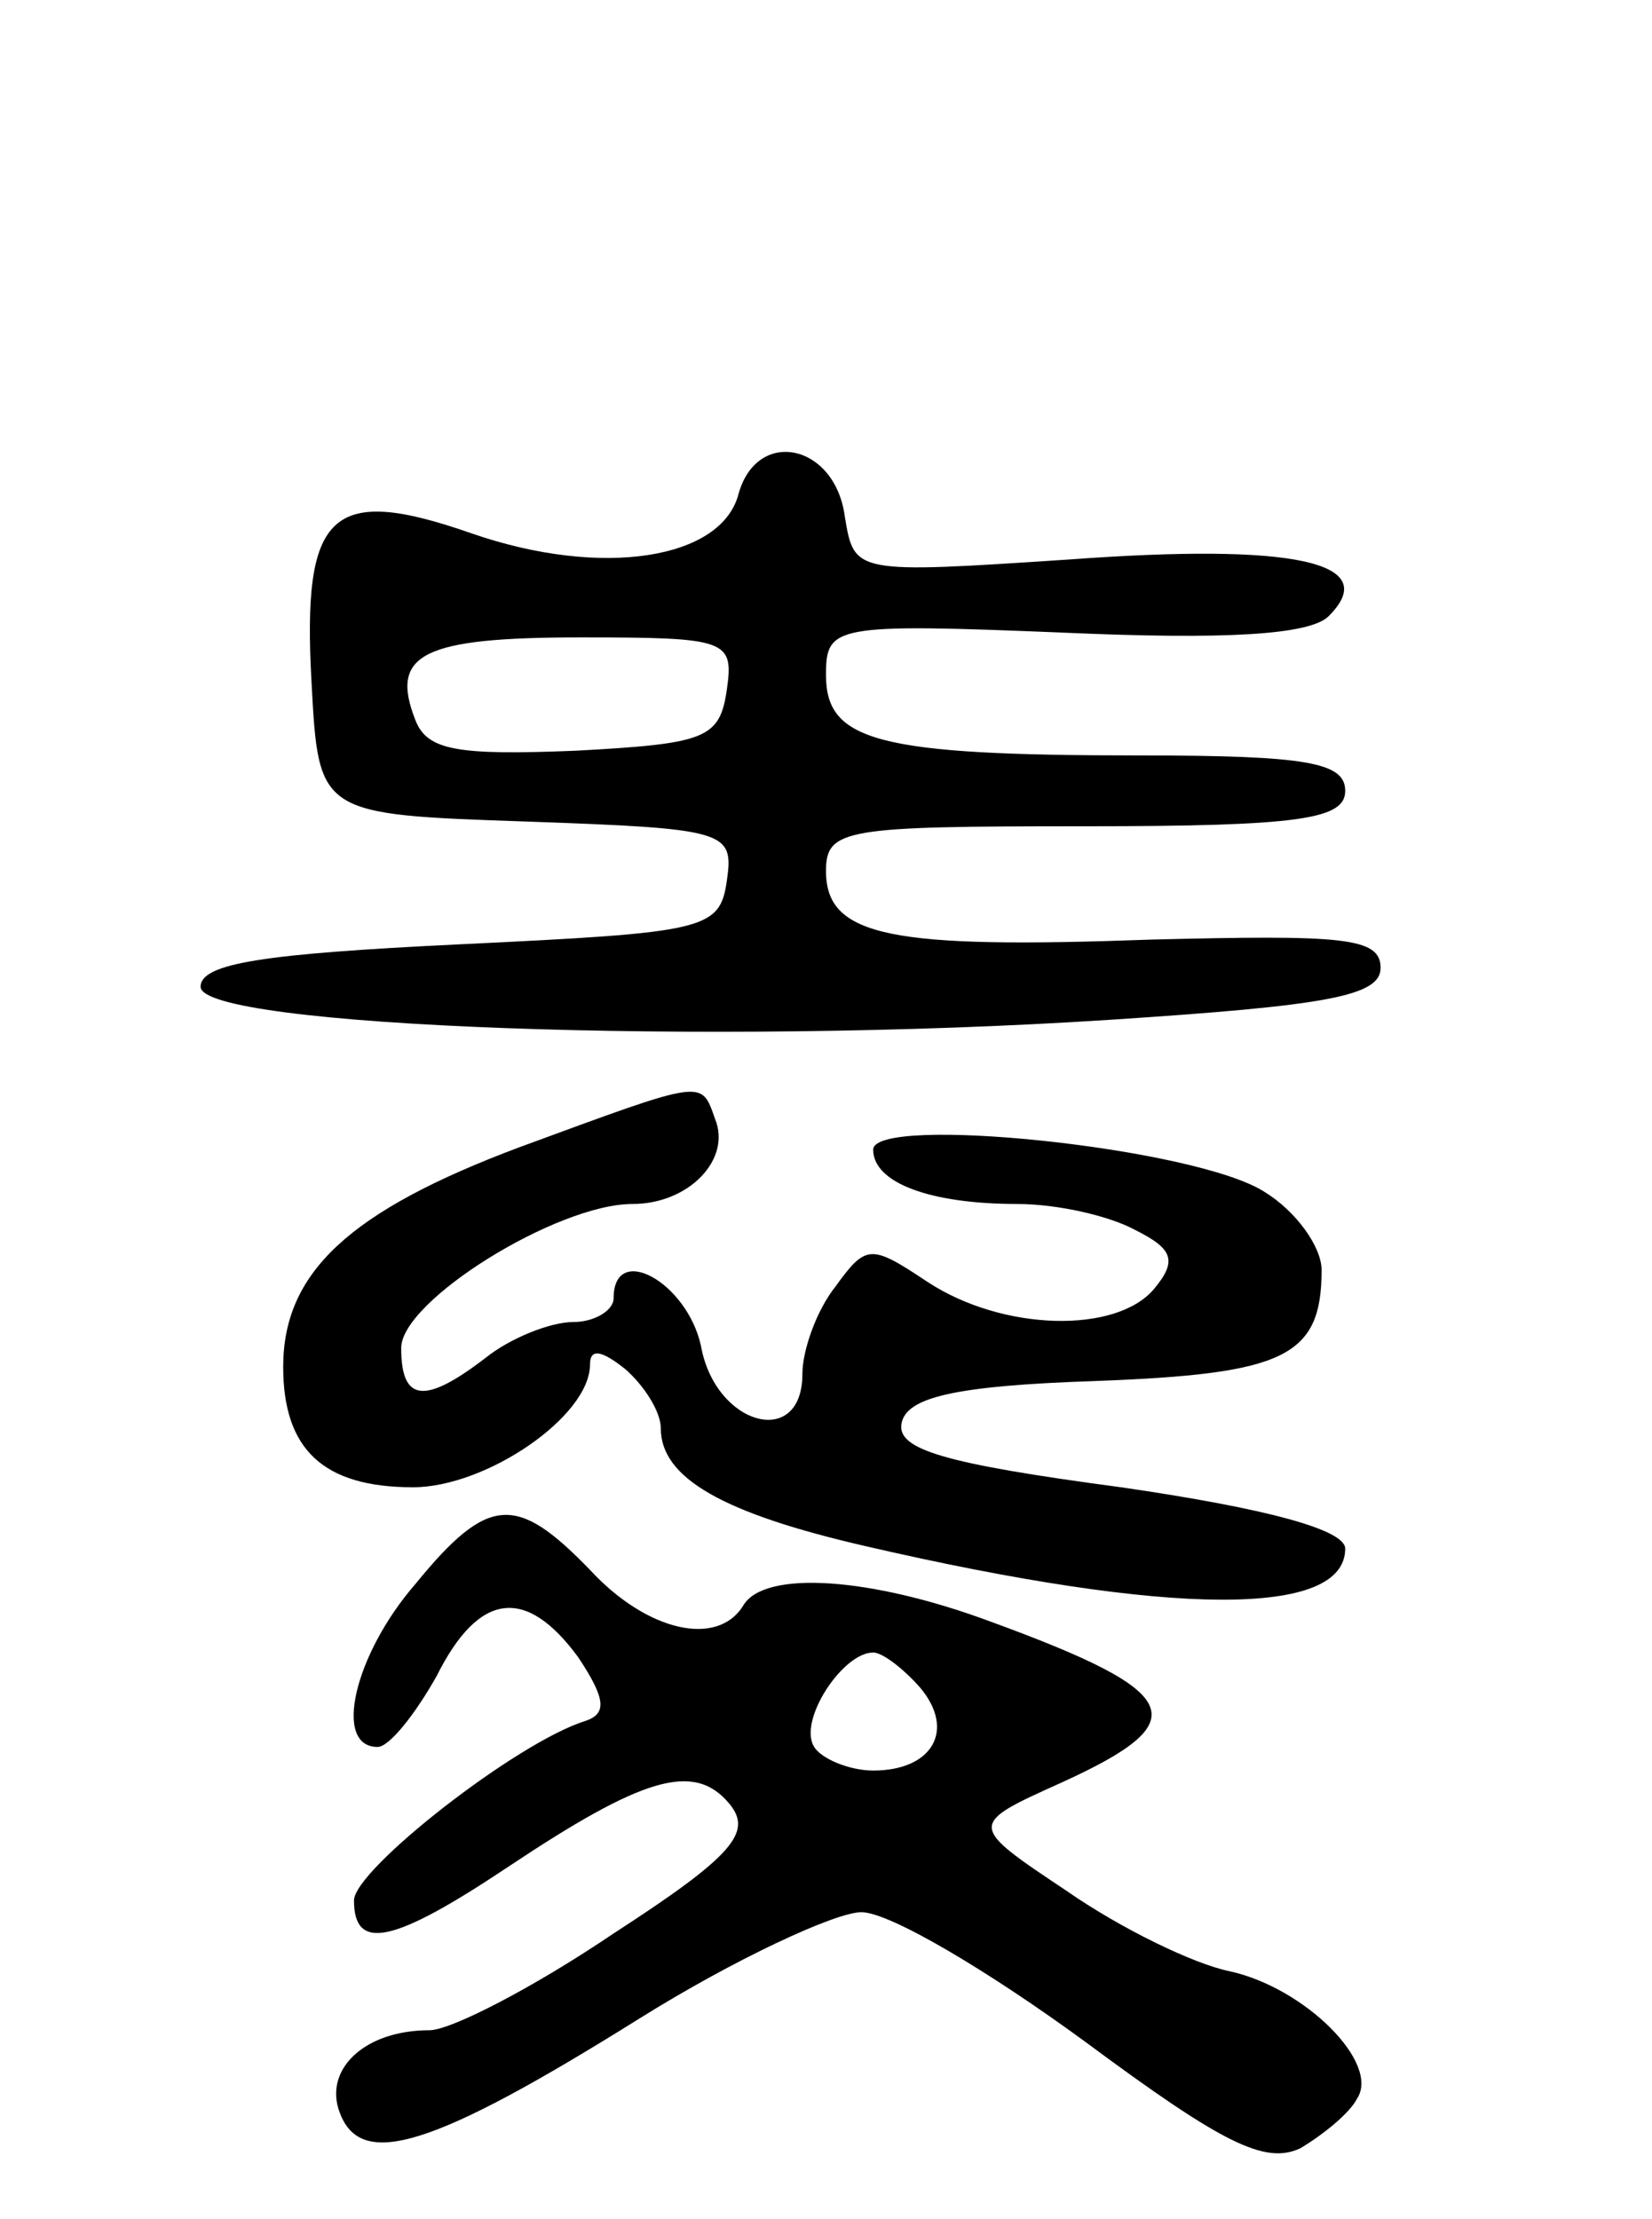 <svg version="1.0" xmlns="http://www.w3.org/2000/svg" width="70" height="94" viewBox="0 0 70 94" ><g transform="translate(0,94) scale(0.1,-0.1)" ><path d="M313 731 c-7 -28 -58 -36 -113 -17 -60 21 -72 9 -68 -63 3 -56 3 -56 91 -59 85 -3 88 -4 85 -25 -3 -21 -9 -22 -113 -27 -83 -4 -110 -8 -110 -18 0 -17 216 -25 385 -14 92 6 115 10 115 22 0 13 -16 14 -97 12 -110 -4 -138 1 -138 29 0 18 8 19 110 19 91 0 110 3 110 15 0 12 -16 15 -87 15 -111 0 -133 6 -133 34 0 21 3 22 101 18 68 -3 104 -1 112 7 23 23 -15 31 -110 24 -91 -6 -91 -6 -95 18 -4 31 -37 38 -45 10z m-5 -83 c-3 -21 -9 -23 -64 -26 -50 -2 -63 0 -68 13 -11 28 3 35 70 35 62 0 65 -1 62 -22z"/><path d="M220 454 c-72 -27 -100 -53 -100 -93 0 -35 17 -51 55 -51 31 0 75 30 75 52 0 7 5 6 15 -2 8 -7 15 -18 15 -25 0 -21 26 -36 87 -50 130 -30 203 -30 203 -1 0 8 -33 17 -95 26 -75 10 -95 16 -93 27 2 11 22 16 82 18 80 3 96 10 96 47 0 10 -11 25 -24 33 -29 19 -166 33 -166 18 0 -14 24 -23 61 -23 17 0 39 -5 50 -11 16 -8 18 -13 8 -25 -16 -19 -64 -18 -96 3 -24 16 -26 16 -39 -2 -8 -10 -14 -27 -14 -37 0 -32 -37 -22 -43 12 -6 27 -37 44 -37 20 0 -5 -8 -10 -17 -10 -10 0 -27 -7 -37 -15 -26 -20 -36 -19 -36 4 0 20 66 61 98 61 24 0 42 19 35 36 -6 17 -4 17 -83 -12z"/><path d="M176 269 c-26 -30 -35 -69 -16 -69 5 0 16 14 25 30 18 36 38 38 60 8 12 -18 12 -24 3 -27 -29 -9 -98 -63 -98 -76 0 -22 17 -18 65 14 57 38 79 45 94 27 10 -12 2 -22 -49 -55 -34 -23 -69 -41 -78 -41 -28 0 -45 -17 -38 -35 9 -24 39 -15 127 40 40 25 83 45 94 45 12 0 54 -25 95 -55 58 -43 76 -52 91 -45 10 6 21 15 24 21 10 15 -22 47 -54 54 -15 3 -46 18 -69 34 -42 28 -42 28 -2 46 57 26 52 38 -30 68 -51 19 -96 22 -105 7 -11 -18 -41 -11 -65 15 -31 32 -43 32 -74 -6z m214 -44 c15 -18 5 -35 -20 -35 -10 0 -22 5 -25 10 -7 11 12 40 25 40 4 0 13 -7 20 -15z"/></g></svg> 
